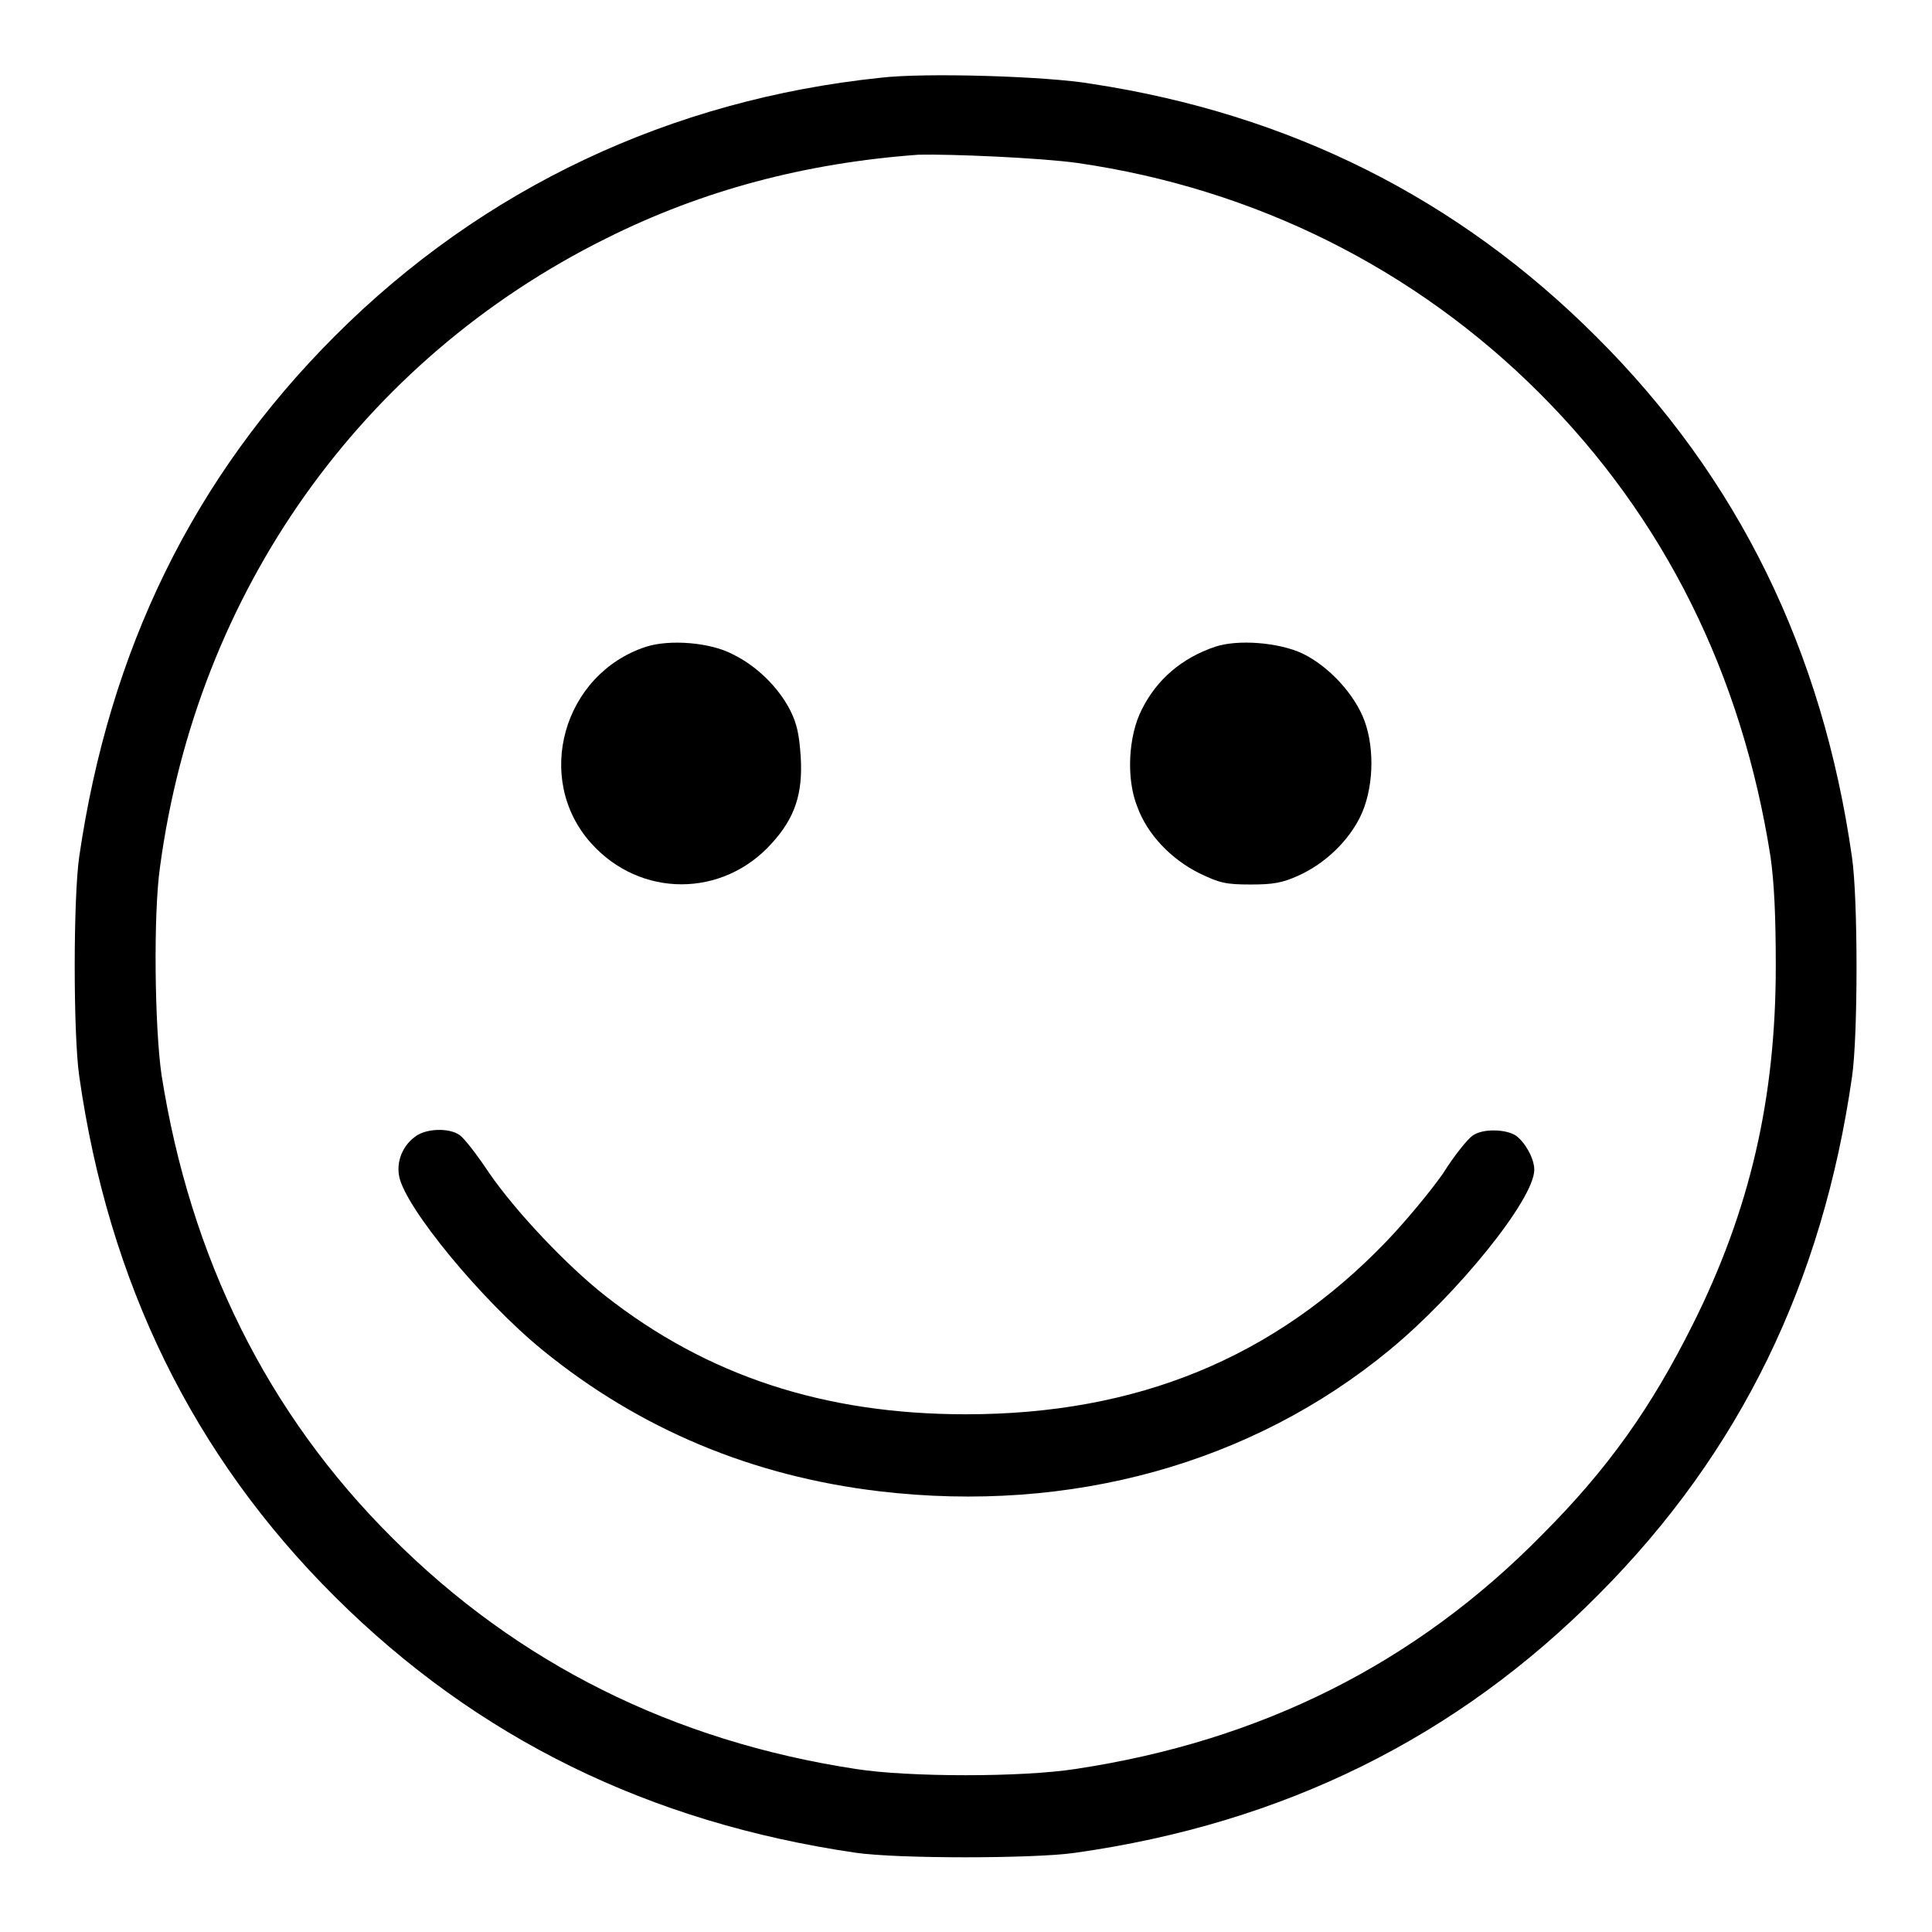 <?xml version="1.0" encoding="utf-8"?>
<!-- Svg Vector Icons : http://www.onlinewebfonts.com/icon -->
<!DOCTYPE svg PUBLIC "-//W3C//DTD SVG 1.1//EN" "http://www.w3.org/Graphics/SVG/1.1/DTD/svg11.dtd">
<svg version="1.1" xmlns="http://www.w3.org/2000/svg" xmlns:xlink="http://www.w3.org/1999/xlink" x="0px" y="0px" viewBox="0 0 256 256" enable-background="new 0 0 256 256" xml:space="preserve">
<g><g><g><path fill="#000000" d="M116.7,10.3C88.9,13.2,64,24.9,44.4,44.5c-18.8,18.8-29.9,41.6-33.9,69c-0.8,5.5-0.8,23.6,0,29.1c3.9,27.4,15.1,50.3,33.9,69c18.8,18.7,41.6,29.9,69,33.9c5.4,0.8,23.6,0.8,29.1,0c27.6-3.9,50.6-15.3,69.4-34.3c18.7-18.8,29.6-41.3,33.5-68.5c0.8-5.4,0.8-23.6,0-29.1c-3.9-27.4-15.1-50.3-33.9-69c-18.3-18.3-40.6-29.5-66.9-33.5C138.8,10.1,122.6,9.6,116.7,10.3z M142.8,21.6c23.5,3.4,44.7,14,61.2,30.5c16.5,16.5,26.8,37.2,30.6,61.4c0.5,3.5,0.7,8,0.7,14.5c0,17.5-3.4,32.3-11,47.5c-5.5,11-11.2,19.1-20,27.9c-16.7,17-37.2,27.3-61.8,31c-7,1.1-22.1,1.1-29.1,0c-24.2-3.7-44.8-14-61.4-30.6c-16.6-16.5-26.8-37.2-30.6-61.4c-0.9-6.2-1.1-21.2-0.2-27.5c4.9-36.5,26.7-67.2,59.1-83.3c12.8-6.4,26.4-10,41.4-11.1C126,20.4,137.8,20.9,142.8,21.6z"/><path fill="#000000" d="M85.6,85.7c-11,3.6-14.9,17.5-7.3,26c6.5,7.3,17.5,7.3,24,0c3-3.3,4.1-6.5,3.8-11.4c-0.2-3-0.5-4.4-1.4-6.2c-1.6-3.1-4.5-5.9-7.6-7.4C94.1,85.1,88.7,84.7,85.6,85.7z"/><path fill="#000000" d="M161,85.7c-4.4,1.5-7.7,4.3-9.7,8.3c-1.8,3.5-2.1,9.2-0.6,12.9c1.3,3.6,4.4,6.9,8.2,8.8c2.7,1.3,3.5,1.5,6.8,1.5c3,0,4.2-0.2,6.4-1.2c3.5-1.6,6.5-4.5,8.1-7.7c1.8-3.6,2-9,0.6-12.8c-1.3-3.5-4.7-7.2-8.2-8.9C169.4,85.1,164,84.7,161,85.7z"/><path fill="#000000" d="M54.9,150.7c-1.6,1.2-2.4,3.3-2,5.2c0.8,4.1,10.9,16.4,19,23c12.9,10.5,27.8,16.7,44.6,18.7c25.4,3,49.4-3.7,67.6-18.7c9-7.4,19.2-20,19.2-23.9c0-1.5-1.2-3.6-2.4-4.5c-1.3-0.9-4.5-1-5.8,0c-0.6,0.4-2.4,2.6-3.9,5c-1.6,2.3-5,6.4-7.5,9c-14.8,15.4-33,22.9-55.7,22.9c-18.8,0-34.3-5.1-47.8-15.7c-5.1-4-11.9-11.2-15.4-16.3c-1.6-2.4-3.3-4.6-3.9-5C59.5,149.4,56.3,149.5,54.9,150.7z"/></g></g></g>
</svg>